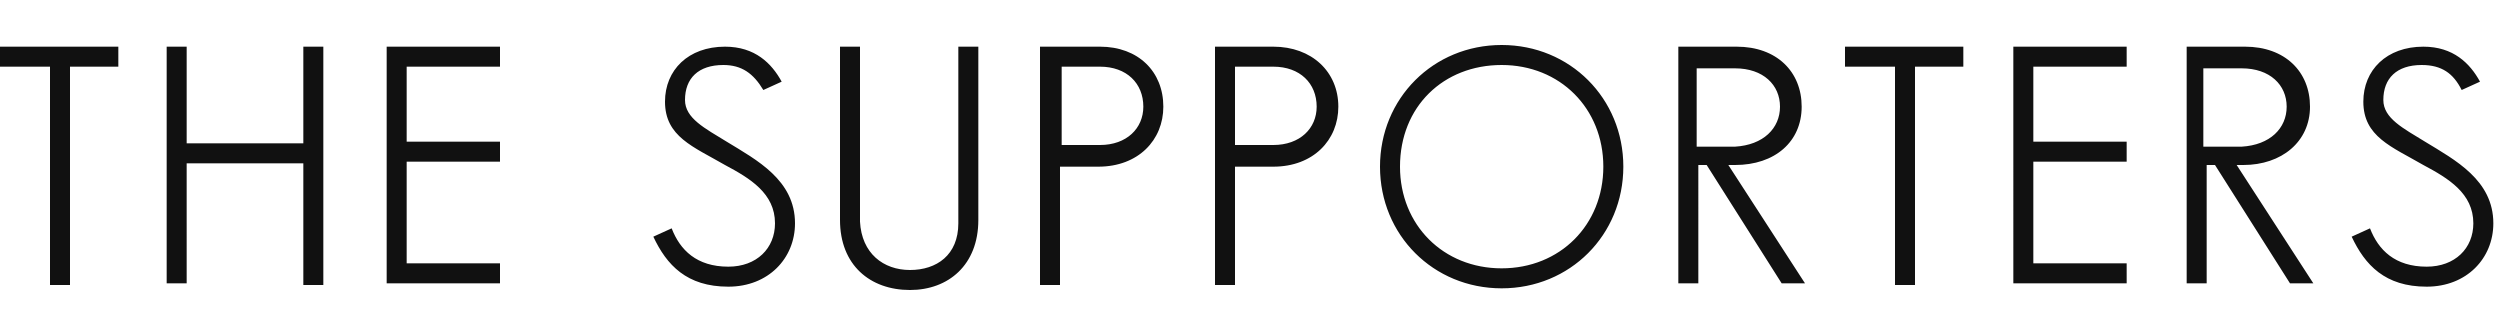 <?xml version="1.0" encoding="utf-8"?>
<!-- Generator: Adobe Illustrator 25.0.1, SVG Export Plug-In . SVG Version: 6.00 Build 0)  -->
<svg version="1.1" id="the_x5F_supporters" xmlns="http://www.w3.org/2000/svg" xmlns:xlink="http://www.w3.org/1999/xlink" x="0px"
	 y="0px" viewBox="0 0 150 20" style="enable-background:new 0 0 150 20;" xml:space="preserve">
<style type="text/css">
	.st0{fill:#111111;}
</style>
<path id="text_1_" class="st0" d="M7.1,4H4.2v13.1H3V4H0V2.8h7.1V4z M18.2,8.6V2.8h1.2v14.3h-1.2V9.8h-7V17H10V2.8h1.2v5.8H18.2z
	 M24.4,4v4.5H30v1.2h-5.6v6.1H30V17h-6.8V2.8H30V4H24.4z M43.4,3.9c-1.5,0-2.3,0.8-2.3,2.1c0,1.1,1.2,1.7,2.5,2.5
	c1.8,1.1,4.1,2.3,4.1,4.9c0,2.1-1.6,3.8-4,3.8c-2.5,0-3.7-1.3-4.5-3l1.1-0.5c0.5,1.3,1.5,2.3,3.4,2.3c1.7,0,2.8-1.1,2.8-2.6
	c0-1.8-1.5-2.7-3-3.5c-1.9-1.1-3.6-1.7-3.6-3.8c0-1.9,1.4-3.3,3.6-3.3c1.8,0,2.8,1,3.4,2.1l-1.1,0.5C45.2,4.4,44.5,3.9,43.4,3.9z
	 M54.6,16.2c1.6,0,2.9-0.9,2.9-2.8V2.8h1.2v10.4c0,2.7-1.8,4.2-4.1,4.2c-2.4,0-4.2-1.5-4.2-4.2V2.8h1.2v10.5
	C51.7,15.2,53,16.2,54.6,16.2z M69.8,6.4c0,2-1.5,3.6-3.9,3.6h-2.3v7.1h-1.2V2.8H66C68.3,2.8,69.8,4.3,69.8,6.4z M68.6,6.4
	C68.6,5,67.6,4,66,4h-2.3v4.7H66C67.6,8.7,68.6,7.7,68.6,6.4z M80.3,6.4c0,2-1.5,3.6-3.9,3.6h-2.3v7.1h-1.2V2.8h3.5
	C78.7,2.8,80.3,4.3,80.3,6.4z M79,6.4C79,5,78,4,76.4,4h-2.3v4.7h2.3C78,8.7,79,7.7,79,6.4z M90.1,17.3c-4.1,0-7.3-3.2-7.3-7.3
	s3.2-7.3,7.3-7.3c4.1,0,7.3,3.2,7.3,7.3S94.2,17.3,90.1,17.3z M96.2,10c0-3.5-2.6-6.1-6.1-6.1S84,6.4,84,10c0,3.5,2.6,6.1,6.1,6.1
	S96.2,13.5,96.2,10z M104.1,9.9h-0.4l4.6,7.1h-1.4l-4.5-7.1h-0.5V17h-1.2V2.8h3.5c2.4,0,3.9,1.5,3.9,3.6S106.5,9.9,104.1,9.9z
	 M106.8,6.4c0-1.3-1-2.3-2.7-2.3h-2.3v4.7h2.3C105.8,8.7,106.8,7.7,106.8,6.4z M117.8,4h-2.9v13.1h-1.2V4h-3V2.8h7.1V4z M122,4v4.5
	h5.6v1.2H122v6.1h5.6V17h-6.8V2.8h6.8V4H122z M134.6,9.9h-0.4l4.6,7.1h-1.4l-4.5-7.1h-0.5V17h-1.2V2.8h3.5c2.4,0,3.9,1.5,3.9,3.6
	S136.9,9.9,134.6,9.9z M137.2,6.4c0-1.3-1-2.3-2.7-2.3h-2.3v4.7h2.3C136.2,8.7,137.2,7.7,137.2,6.4z M145.3,3.9
	c-1.5,0-2.3,0.8-2.3,2.1c0,1.1,1.2,1.7,2.5,2.5c1.8,1.1,4.1,2.3,4.1,4.9c0,2.1-1.6,3.8-4,3.8c-2.5,0-3.7-1.3-4.5-3l1.1-0.5
	c0.5,1.3,1.5,2.3,3.4,2.3c1.7,0,2.8-1.1,2.8-2.6c0-1.8-1.5-2.7-3-3.5c-1.9-1.1-3.6-1.7-3.6-3.8c0-1.9,1.4-3.3,3.6-3.3
	c1.8,0,2.8,1,3.4,2.1l-1.1,0.5C147.2,4.4,146.5,3.9,145.3,3.9z"/>
</svg>
